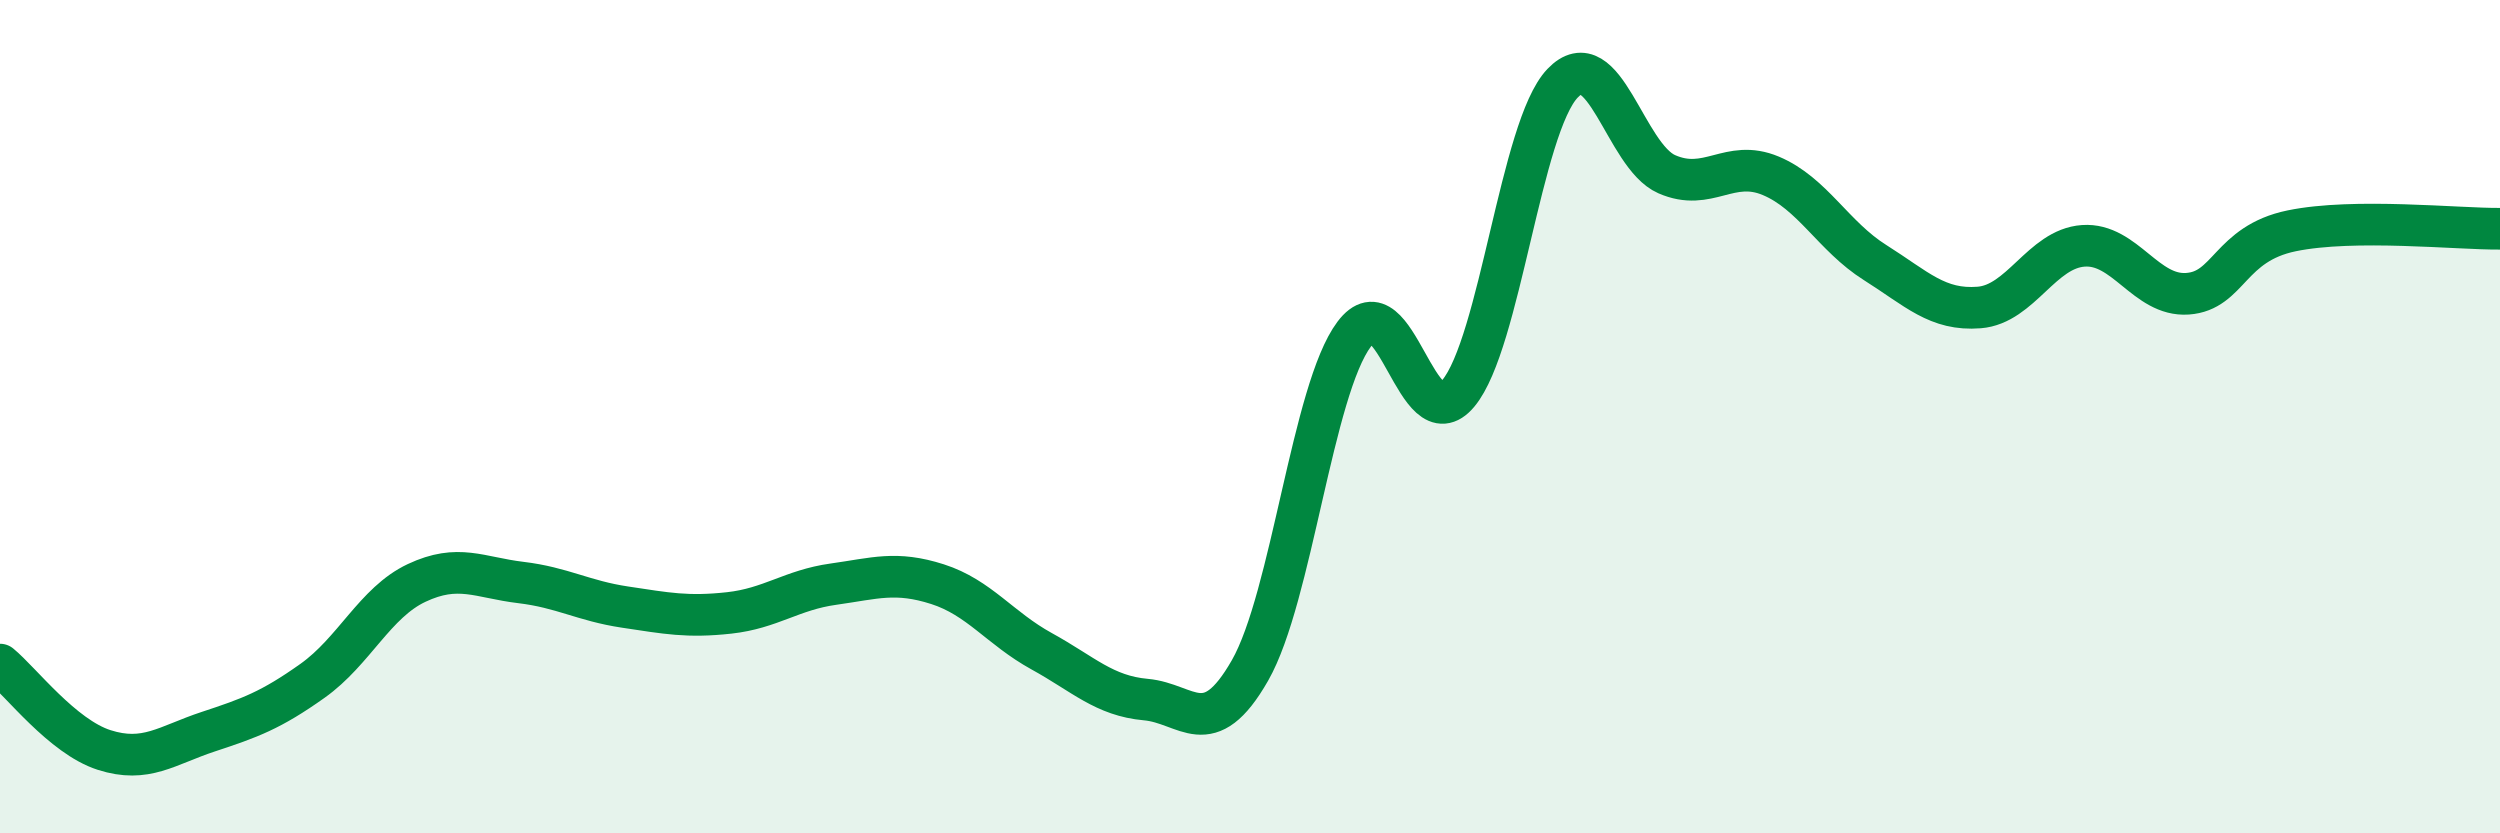 
    <svg width="60" height="20" viewBox="0 0 60 20" xmlns="http://www.w3.org/2000/svg">
      <path
        d="M 0,15.95 C 0.5,16.36 1.5,17.68 2.5,18 C 3.5,18.32 4,17.89 5,17.56 C 6,17.23 6.5,17.05 7.5,16.34 C 8.5,15.63 9,14.46 10,13.99 C 11,13.52 11.5,13.86 12.5,13.98 C 13.5,14.1 14,14.42 15,14.57 C 16,14.72 16.5,14.82 17.5,14.71 C 18.5,14.6 19,14.16 20,14.02 C 21,13.88 21.5,13.7 22.5,14.02 C 23.5,14.34 24,15.08 25,15.63 C 26,16.18 26.5,16.7 27.5,16.79 C 28.5,16.88 29,17.84 30,16.09 C 31,14.34 31.5,9.35 32.5,8.02 C 33.5,6.69 34,10.64 35,9.44 C 36,8.24 36.5,3.05 37.5,2 C 38.5,0.95 39,3.74 40,4.18 C 41,4.62 41.5,3.8 42.5,4.22 C 43.5,4.64 44,5.67 45,6.3 C 46,6.93 46.5,7.46 47.5,7.38 C 48.5,7.3 49,5.97 50,5.9 C 51,5.83 51.5,7.12 52.5,7.05 C 53.5,6.98 53.5,5.85 55,5.54 C 56.5,5.23 59,5.5 60,5.49L60 20L0 20Z"
        fill="#008740"
        opacity="0.1"
        stroke-linecap="round"
        stroke-linejoin="round"
      />
      <path
        d="M 0,15.95 C 0.5,16.36 1.5,17.68 2.5,18 C 3.5,18.32 4,17.89 5,17.56 C 6,17.23 6.5,17.05 7.5,16.34 C 8.5,15.63 9,14.46 10,13.99 C 11,13.52 11.5,13.86 12.5,13.98 C 13.5,14.1 14,14.42 15,14.57 C 16,14.72 16.5,14.82 17.5,14.71 C 18.5,14.6 19,14.16 20,14.02 C 21,13.88 21.5,13.7 22.5,14.02 C 23.5,14.34 24,15.08 25,15.63 C 26,16.18 26.5,16.7 27.5,16.79 C 28.5,16.88 29,17.84 30,16.09 C 31,14.34 31.5,9.35 32.5,8.02 C 33.5,6.69 34,10.64 35,9.44 C 36,8.24 36.5,3.05 37.5,2 C 38.5,0.95 39,3.74 40,4.18 C 41,4.62 41.5,3.8 42.5,4.22 C 43.5,4.64 44,5.67 45,6.3 C 46,6.93 46.5,7.46 47.5,7.38 C 48.5,7.3 49,5.97 50,5.9 C 51,5.83 51.5,7.12 52.5,7.05 C 53.5,6.98 53.5,5.85 55,5.54 C 56.5,5.23 59,5.5 60,5.49"
        stroke="#008740"
        stroke-width="1"
        fill="none"
        stroke-linecap="round"
        stroke-linejoin="round"
      />
    </svg>
  